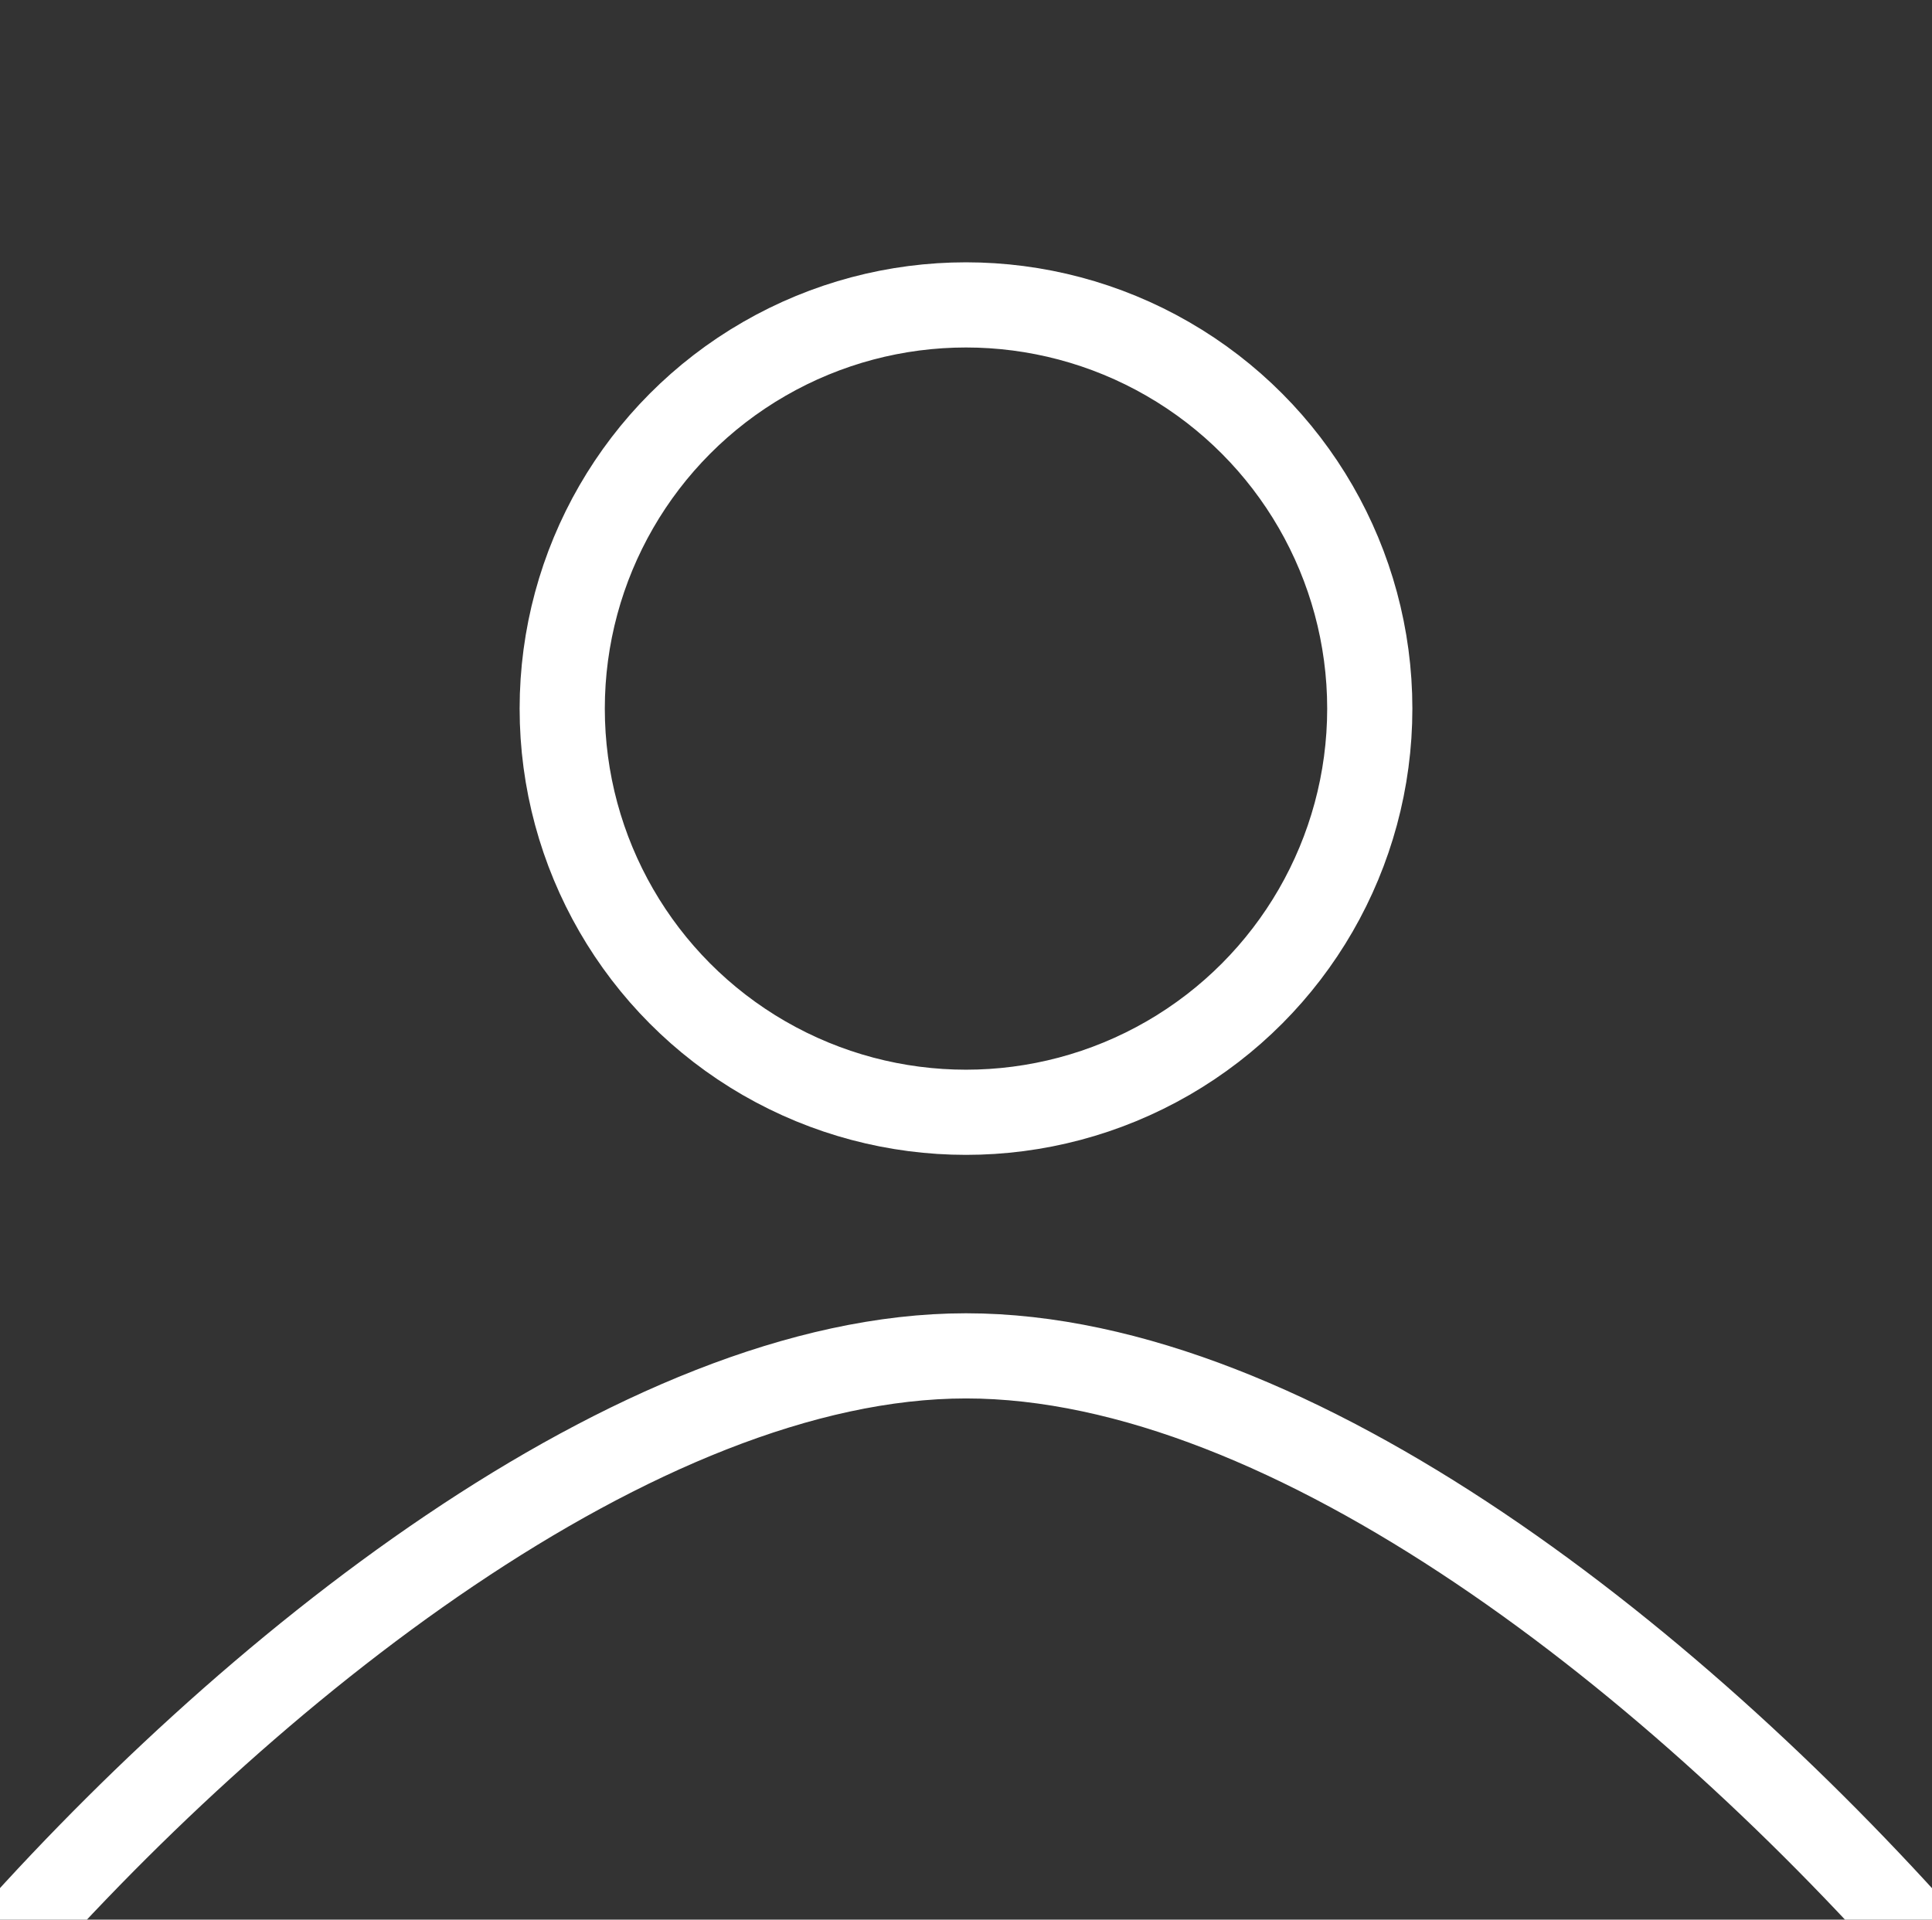<?xml version="1.0" encoding="utf-8"?>
<!-- Generator: Adobe Illustrator 27.4.1, SVG Export Plug-In . SVG Version: 6.00 Build 0)  -->
<svg version="1.1" id="_レイヤー_1" xmlns="http://www.w3.org/2000/svg" xmlns:xlink="http://www.w3.org/1999/xlink" x="0px"
	 y="0px" viewBox="0 0 113.4 112.7" style="enable-background:new 0 0 113.4 112.7;" xml:space="preserve">
<rect x="0" y="0" width="113.4" height="112.7" fill="#333333" stroke="none"/>
<style type="text/css">
	.st0{fill:none;stroke:#FFFFFF;stroke-width:5;stroke-miterlimit:10;}
</style>
<circle class="st0" cx="56.7" cy="41.6" r="23.7"/>
<path class="st0" d="M-0.8,115.5c15.1-17.4,38.3-35.9,57.5-35.9s42,18.1,57.5,35.9"/>
</svg>
